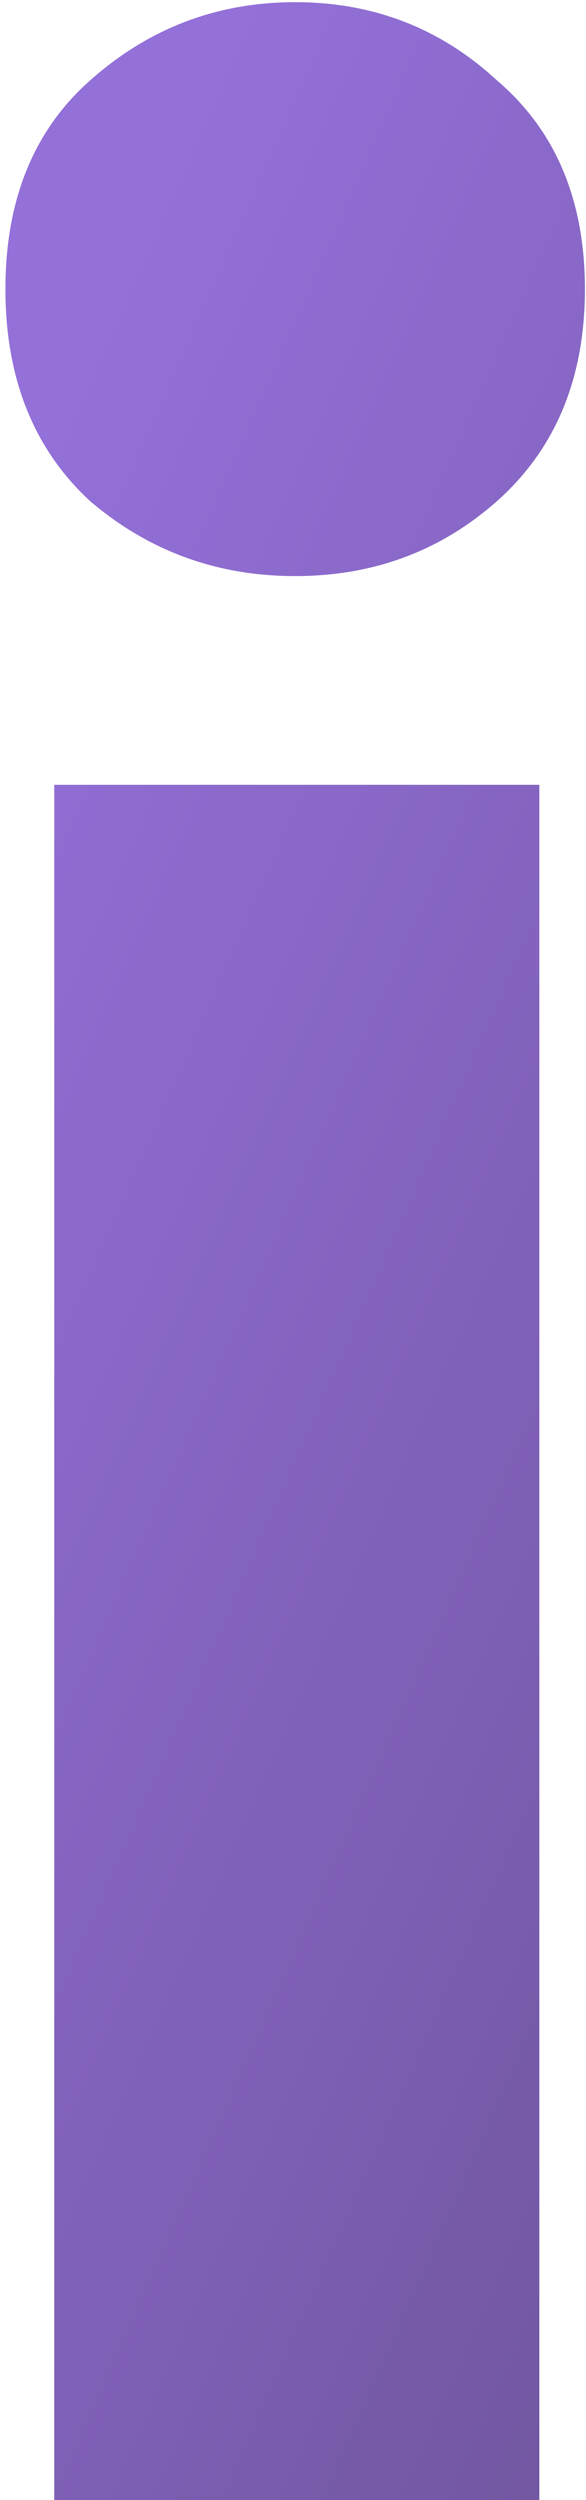 <?xml version="1.0" encoding="UTF-8"?> <svg xmlns="http://www.w3.org/2000/svg" width="81" height="345" viewBox="0 0 81 345" fill="none"> <path d="M74.55 345H7.5V108.3H74.55V345ZM80.85 39.9C80.85 52.2 76.8 61.95 68.7 69.15C60.9 76.05 51.6 79.5 40.8 79.5C30 79.5 20.55 76.05 12.45 69.15C4.65 61.95 0.75 52.2 0.75 39.9C0.75 27.6 4.65 18 12.45 11.1C20.55 3.9 30 0.3 40.8 0.3C51.6 0.3 60.9 3.9 68.7 11.1C76.8 18 80.85 27.6 80.85 39.9Z" fill="url(#paint0_linear_214_1350)"></path> <defs> <linearGradient id="paint0_linear_214_1350" x1="-16.35" y1="111" x2="171.226" y2="194.11" gradientUnits="userSpaceOnUse"> <stop stop-color="#9470D9"></stop> <stop offset="1" stop-color="#6D539A"></stop> </linearGradient> </defs> </svg> 
